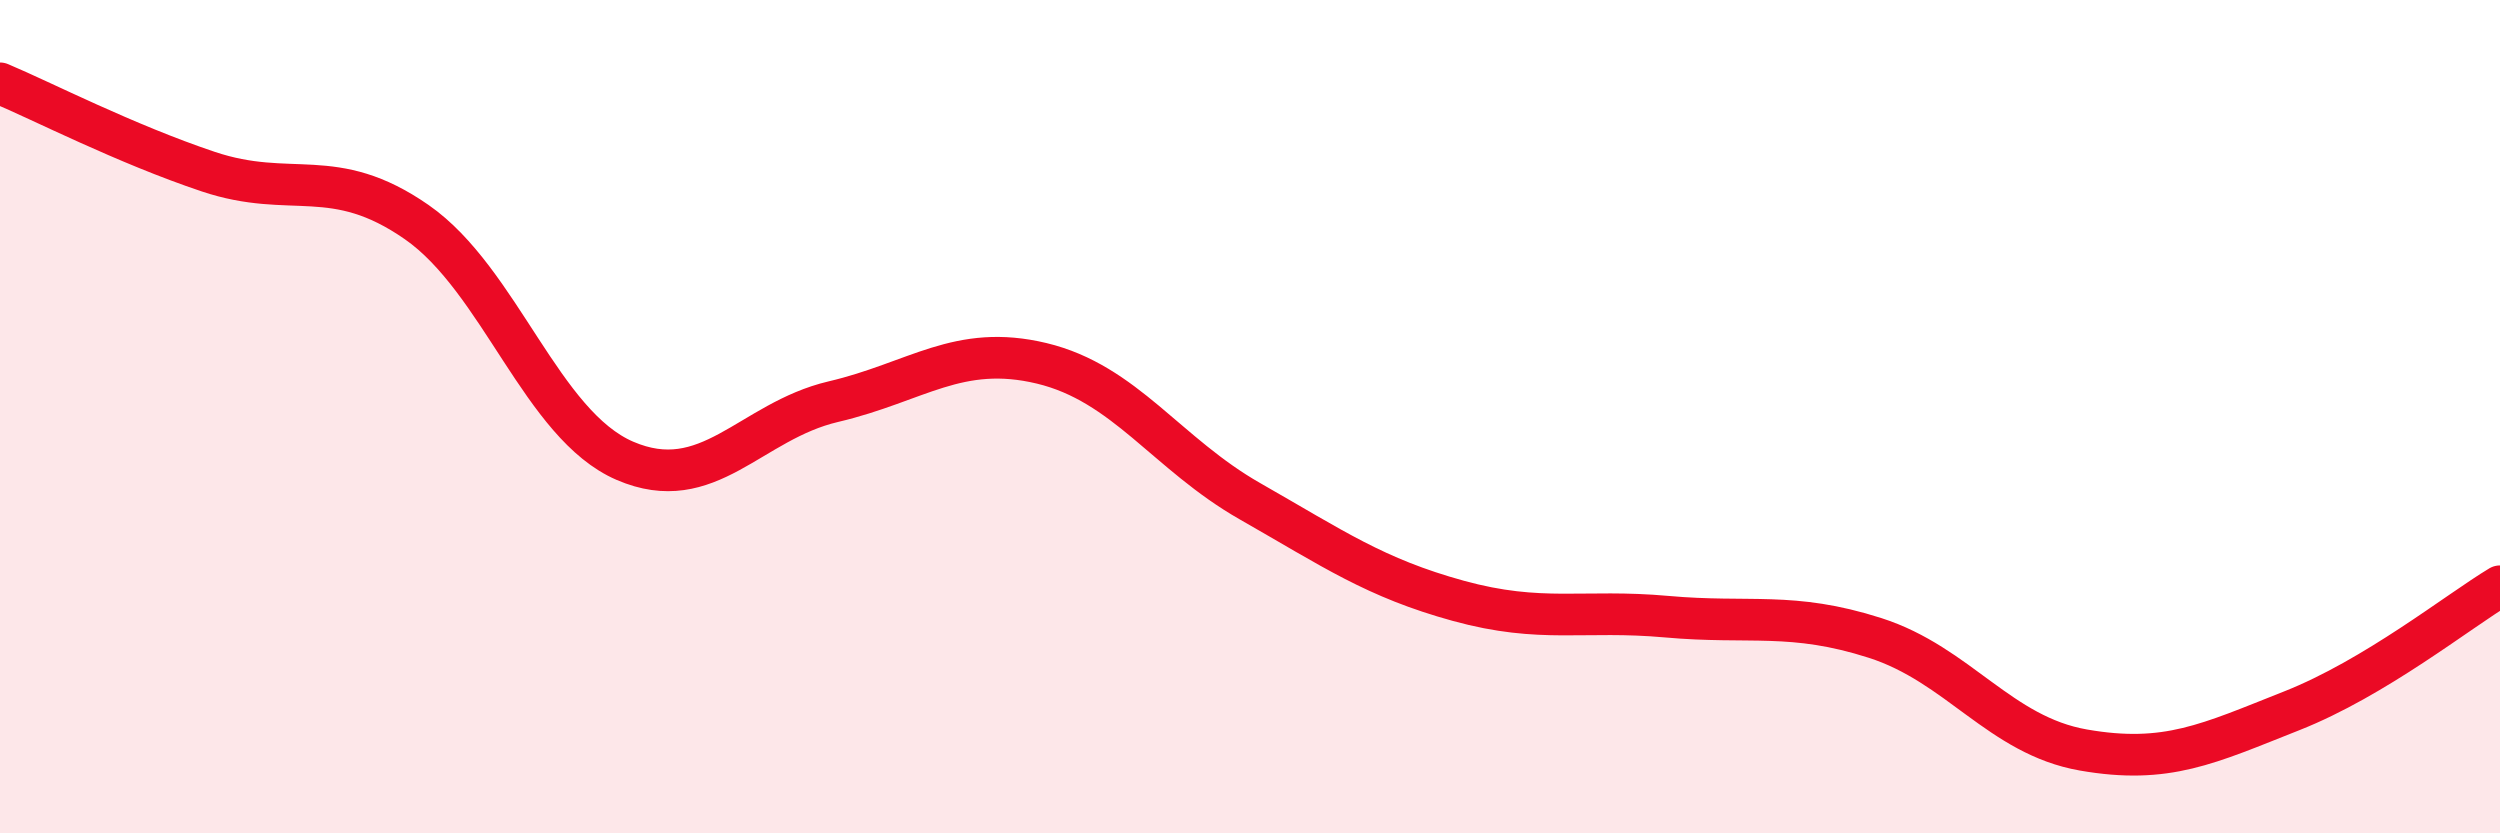
    <svg width="60" height="20" viewBox="0 0 60 20" xmlns="http://www.w3.org/2000/svg">
      <path
        d="M 0,2 C 1,2.42 3,3.45 5,4.12 C 7,4.79 8,3.94 10,5.33 C 12,6.72 13,10.2 15,11.06 C 17,11.92 18,10.11 20,9.64 C 22,9.17 23,8.24 25,8.72 C 27,9.2 28,10.89 30,12.03 C 32,13.17 33,13.87 35,14.42 C 37,14.97 38,14.62 40,14.8 C 42,14.98 43,14.67 45,15.31 C 47,15.95 48,17.65 50,18 C 52,18.35 53,17.85 55,17.06 C 57,16.27 59,14.67 60,14.07L60 20L0 20Z"
        fill="#EB0A25"
        opacity="0.1"
        stroke-linecap="round"
        stroke-linejoin="round"
      />
      <path
        d="M 0,2 C 1,2.42 3,3.45 5,4.12 C 7,4.79 8,3.94 10,5.33 C 12,6.72 13,10.2 15,11.06 C 17,11.92 18,10.11 20,9.64 C 22,9.17 23,8.24 25,8.72 C 27,9.2 28,10.89 30,12.03 C 32,13.17 33,13.87 35,14.42 C 37,14.97 38,14.62 40,14.8 C 42,14.98 43,14.67 45,15.31 C 47,15.95 48,17.65 50,18 C 52,18.35 53,17.85 55,17.06 C 57,16.27 59,14.67 60,14.07"
        stroke="#EB0A25"
        stroke-width="1"
        fill="none"
        stroke-linecap="round"
        stroke-linejoin="round"
      />
    </svg>
  